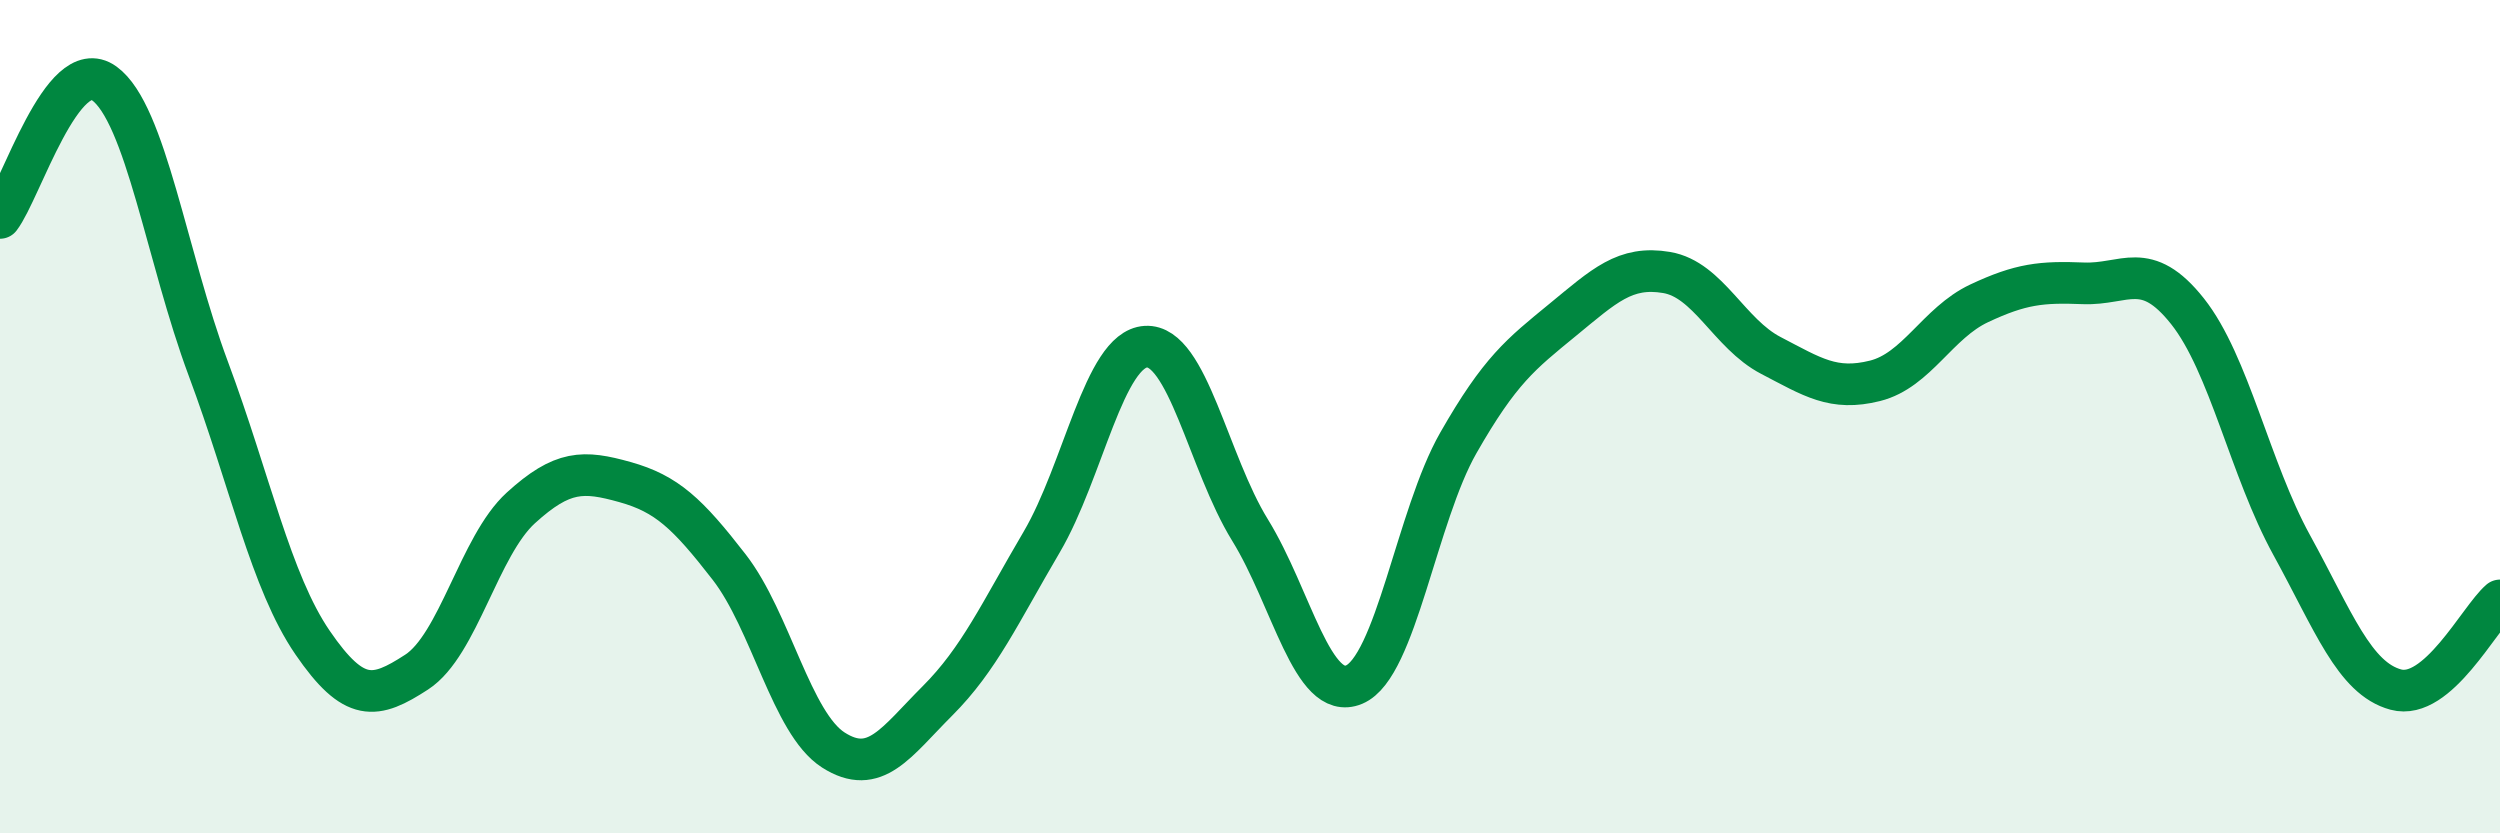 
    <svg width="60" height="20" viewBox="0 0 60 20" xmlns="http://www.w3.org/2000/svg">
      <path
        d="M 0,5.23 C 0.5,4.58 1.5,1.28 2.5,2 C 3.5,2.72 4,6.17 5,8.85 C 6,11.53 6.5,13.96 7.5,15.42 C 8.5,16.88 9,16.78 10,16.13 C 11,15.48 11.5,13.1 12.5,12.19 C 13.5,11.28 14,11.29 15,11.57 C 16,11.85 16.5,12.32 17.5,13.61 C 18.5,14.9 19,17.36 20,18 C 21,18.64 21.5,17.82 22.5,16.82 C 23.5,15.82 24,14.71 25,13.01 C 26,11.31 26.5,8.38 27.5,8.32 C 28.5,8.26 29,11.1 30,12.72 C 31,14.34 31.5,16.85 32.5,16.43 C 33.5,16.01 34,12.38 35,10.63 C 36,8.88 36.5,8.5 37.5,7.68 C 38.5,6.86 39,6.37 40,6.54 C 41,6.71 41.5,8.01 42.5,8.53 C 43.5,9.05 44,9.39 45,9.14 C 46,8.89 46.5,7.75 47.5,7.28 C 48.5,6.81 49,6.76 50,6.8 C 51,6.84 51.5,6.21 52.5,7.47 C 53.5,8.73 54,11.26 55,13.08 C 56,14.9 56.5,16.28 57.5,16.55 C 58.5,16.82 59.5,14.84 60,14.41L60 20L0 20Z"
        fill="#008740"
        opacity="0.1"
        stroke-linecap="round"
        stroke-linejoin="round"
      />
      <path
        d="M 0,5.23 C 0.5,4.58 1.5,1.28 2.5,2 C 3.5,2.72 4,6.17 5,8.85 C 6,11.53 6.5,13.96 7.5,15.42 C 8.5,16.88 9,16.78 10,16.13 C 11,15.48 11.5,13.1 12.5,12.19 C 13.5,11.28 14,11.29 15,11.57 C 16,11.85 16.5,12.32 17.5,13.61 C 18.5,14.9 19,17.36 20,18 C 21,18.64 21.5,17.82 22.5,16.82 C 23.5,15.82 24,14.71 25,13.01 C 26,11.31 26.5,8.38 27.5,8.32 C 28.5,8.26 29,11.1 30,12.72 C 31,14.34 31.5,16.85 32.5,16.43 C 33.5,16.01 34,12.38 35,10.63 C 36,8.88 36.5,8.5 37.5,7.68 C 38.5,6.86 39,6.37 40,6.54 C 41,6.71 41.5,8.01 42.5,8.53 C 43.5,9.05 44,9.39 45,9.14 C 46,8.89 46.5,7.75 47.5,7.28 C 48.5,6.81 49,6.76 50,6.8 C 51,6.84 51.5,6.21 52.5,7.47 C 53.5,8.73 54,11.26 55,13.08 C 56,14.9 56.5,16.28 57.5,16.55 C 58.5,16.82 59.5,14.84 60,14.41"
        stroke="#008740"
        stroke-width="1"
        fill="none"
        stroke-linecap="round"
        stroke-linejoin="round"
      />
    </svg>
  